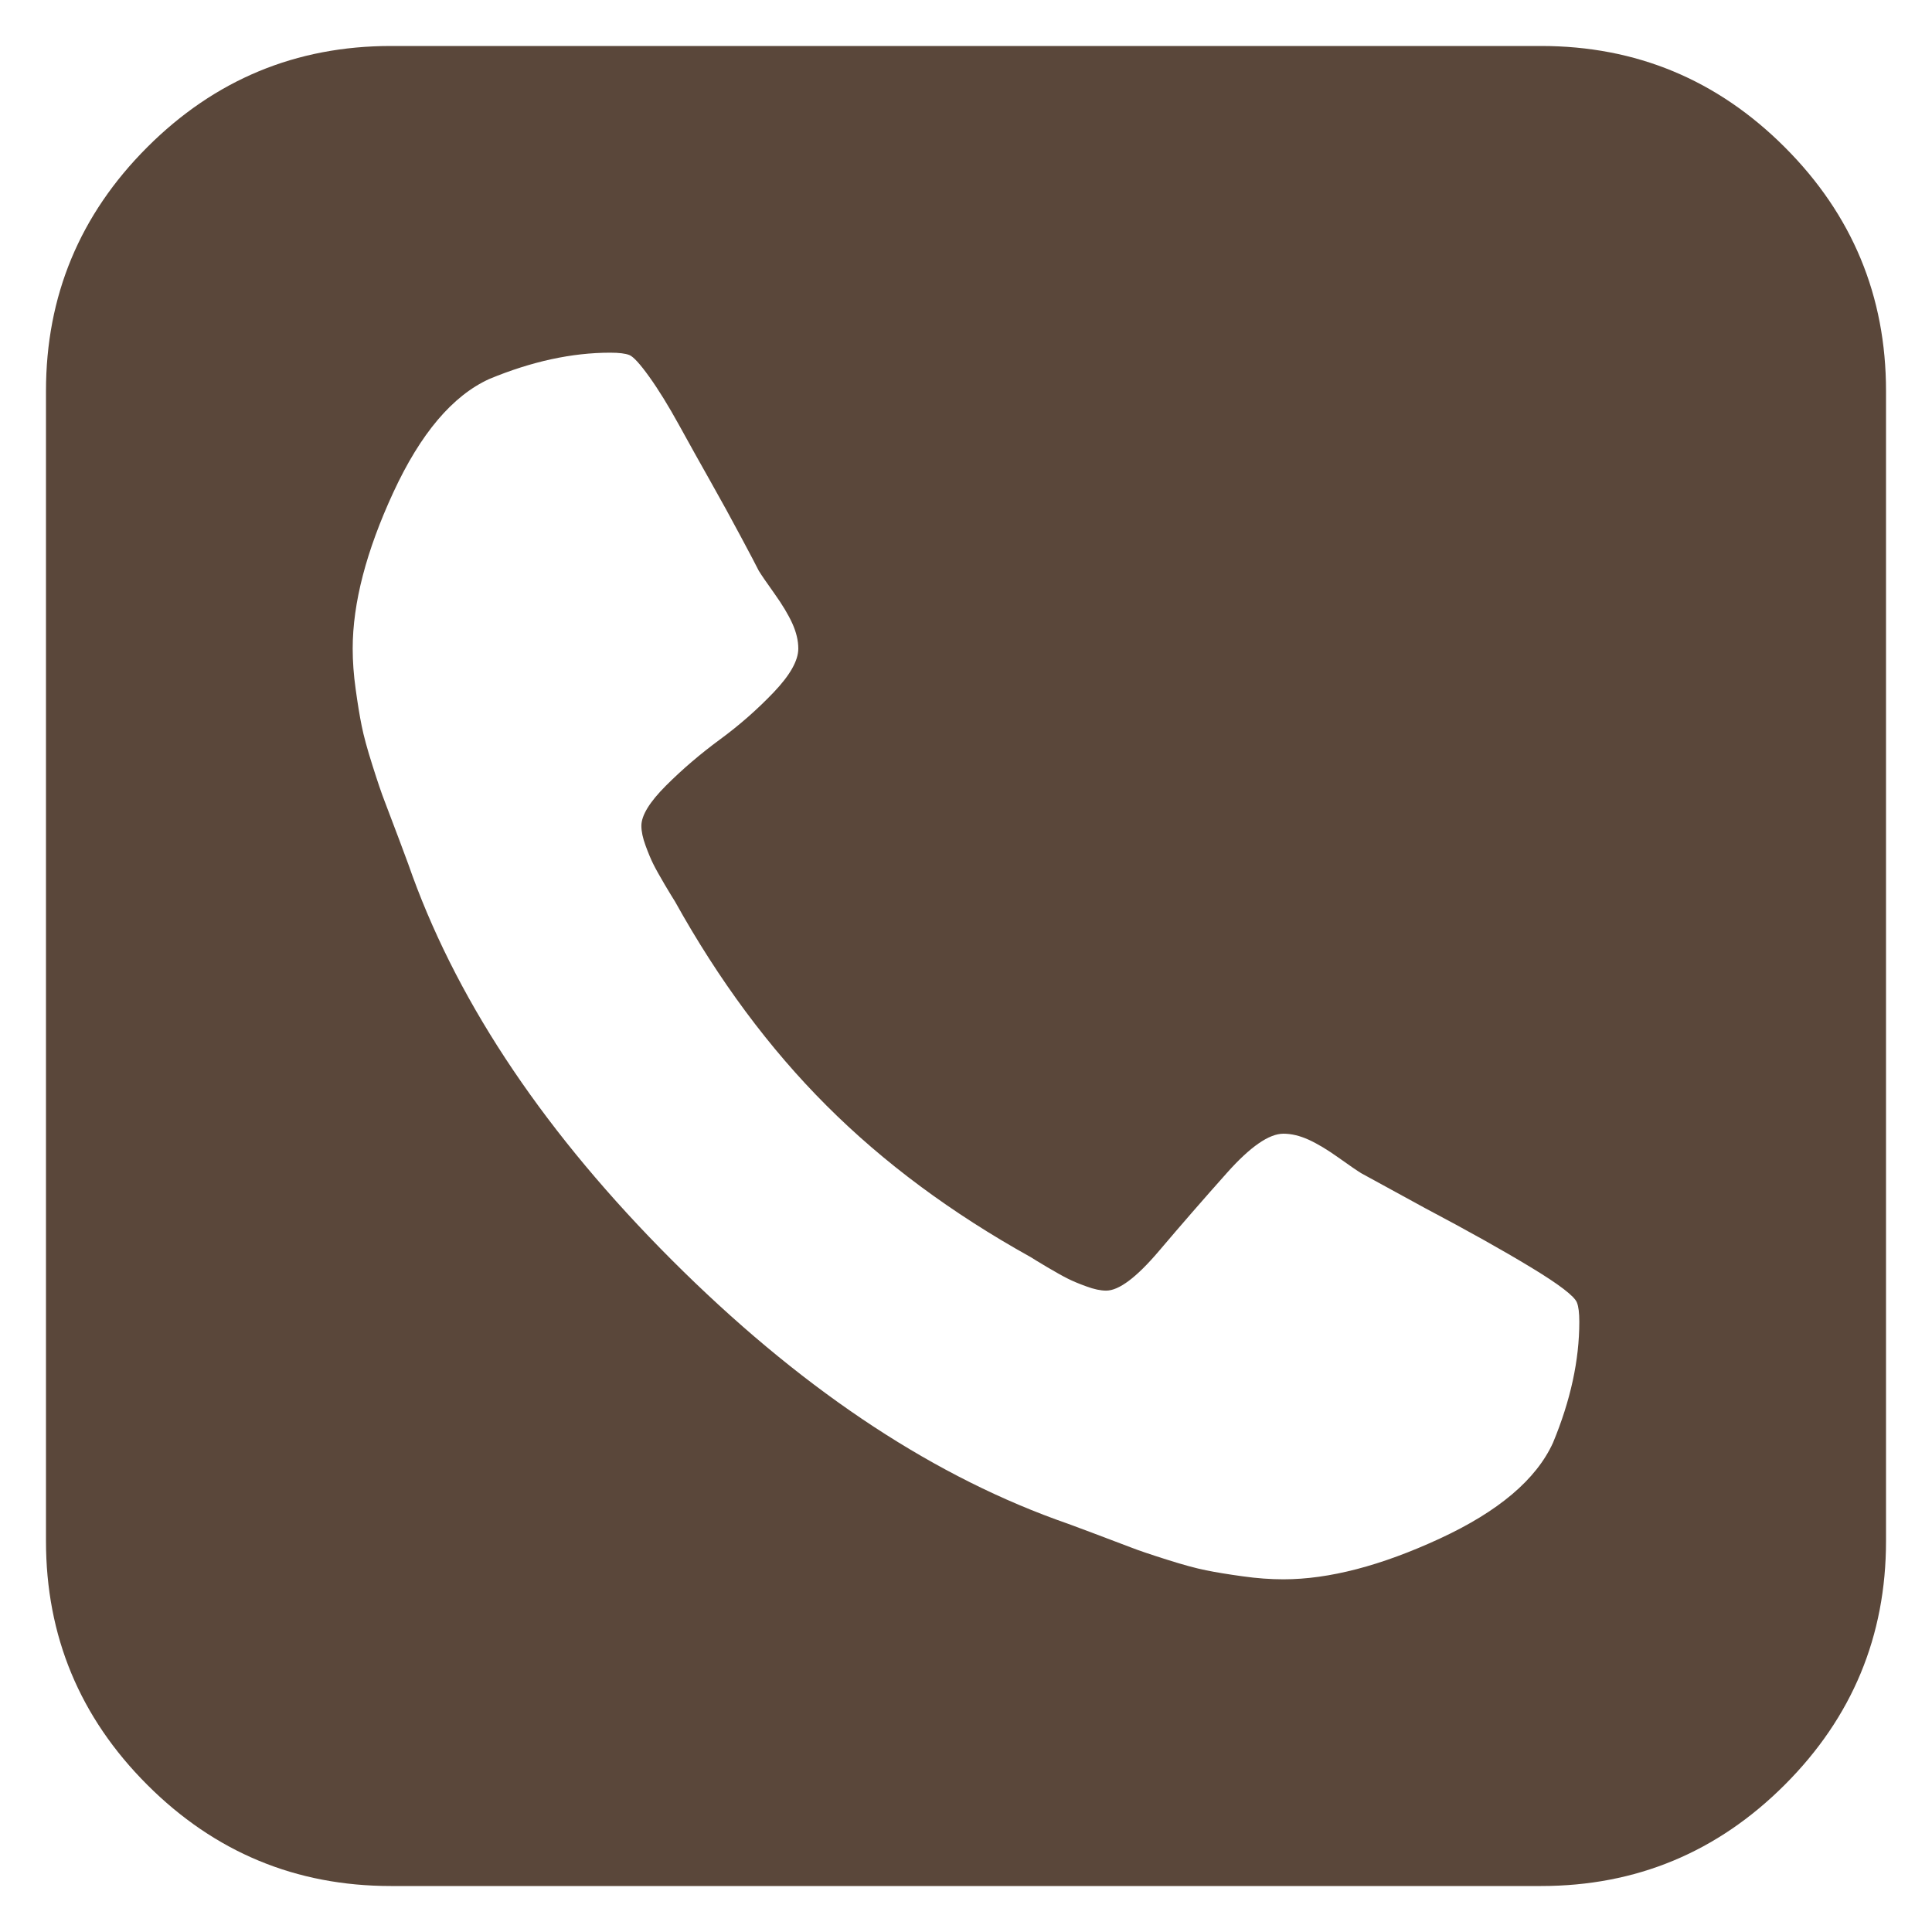 <svg width="40" height="40" viewBox="0 0 40 40" fill="none" xmlns="http://www.w3.org/2000/svg">
<path d="M32.698 27.366C32.698 27.184 32.682 27.052 32.649 26.969C32.599 26.837 32.281 26.593 31.694 26.238C31.107 25.882 30.375 25.473 29.499 25.01L28.184 24.291C28.102 24.241 27.945 24.134 27.713 23.968C27.482 23.803 27.275 23.679 27.093 23.596C26.911 23.514 26.738 23.472 26.572 23.472C26.275 23.472 25.886 23.741 25.407 24.278C24.927 24.816 24.456 25.357 23.993 25.903C23.53 26.448 23.166 26.721 22.902 26.721C22.786 26.721 22.65 26.692 22.493 26.634C22.335 26.577 22.207 26.523 22.108 26.473C22.009 26.424 21.868 26.345 21.686 26.238C21.505 26.13 21.389 26.06 21.339 26.027C19.702 25.117 18.293 24.072 17.111 22.889C15.928 21.707 14.883 20.298 13.973 18.661C13.94 18.611 13.87 18.495 13.762 18.314C13.655 18.132 13.576 17.991 13.527 17.892C13.477 17.793 13.424 17.665 13.366 17.508C13.308 17.35 13.279 17.214 13.279 17.098C13.279 16.883 13.448 16.606 13.787 16.267C14.126 15.928 14.498 15.61 14.903 15.312C15.308 15.015 15.68 14.688 16.019 14.333C16.358 13.977 16.528 13.676 16.528 13.428C16.528 13.262 16.486 13.089 16.404 12.907C16.321 12.725 16.197 12.518 16.032 12.287C15.866 12.055 15.759 11.898 15.709 11.816C15.66 11.716 15.536 11.481 15.337 11.109C15.139 10.737 14.932 10.361 14.717 9.98C14.502 9.6 14.283 9.207 14.06 8.802C13.837 8.397 13.63 8.062 13.44 7.798C13.25 7.533 13.113 7.384 13.031 7.351C12.948 7.318 12.816 7.302 12.634 7.302C11.84 7.302 11.005 7.483 10.129 7.847C9.368 8.194 8.707 8.976 8.145 10.191C7.583 11.406 7.302 12.485 7.302 13.428C7.302 13.692 7.322 13.973 7.364 14.271C7.405 14.569 7.446 14.821 7.488 15.027C7.529 15.234 7.603 15.507 7.711 15.846C7.818 16.185 7.901 16.429 7.959 16.577C8.017 16.726 8.12 16.999 8.269 17.396C8.418 17.793 8.509 18.041 8.542 18.14C9.534 20.852 11.324 23.501 13.911 26.089C16.499 28.676 19.148 30.466 21.86 31.458C21.959 31.491 22.207 31.582 22.604 31.731C23.001 31.88 23.274 31.983 23.423 32.041C23.571 32.099 23.815 32.182 24.154 32.289C24.493 32.397 24.766 32.471 24.973 32.512C25.179 32.554 25.432 32.595 25.729 32.636C26.027 32.678 26.308 32.698 26.572 32.698C27.515 32.698 28.594 32.417 29.809 31.855C31.024 31.293 31.806 30.632 32.153 29.871C32.517 28.995 32.698 28.16 32.698 27.366ZM39.048 8.095V31.905C39.048 33.872 38.349 35.555 36.952 36.952C35.555 38.349 33.872 39.048 31.905 39.048H8.095C6.128 39.048 4.445 38.349 3.048 36.952C1.651 35.555 0.952 33.872 0.952 31.905V8.095C0.952 6.128 1.651 4.445 3.048 3.048C4.445 1.651 6.128 0.952 8.095 0.952H31.905C33.872 0.952 35.555 1.651 36.952 3.048C38.349 4.445 39.048 6.128 39.048 8.095Z" fill="#5A473A"/>
</svg>
